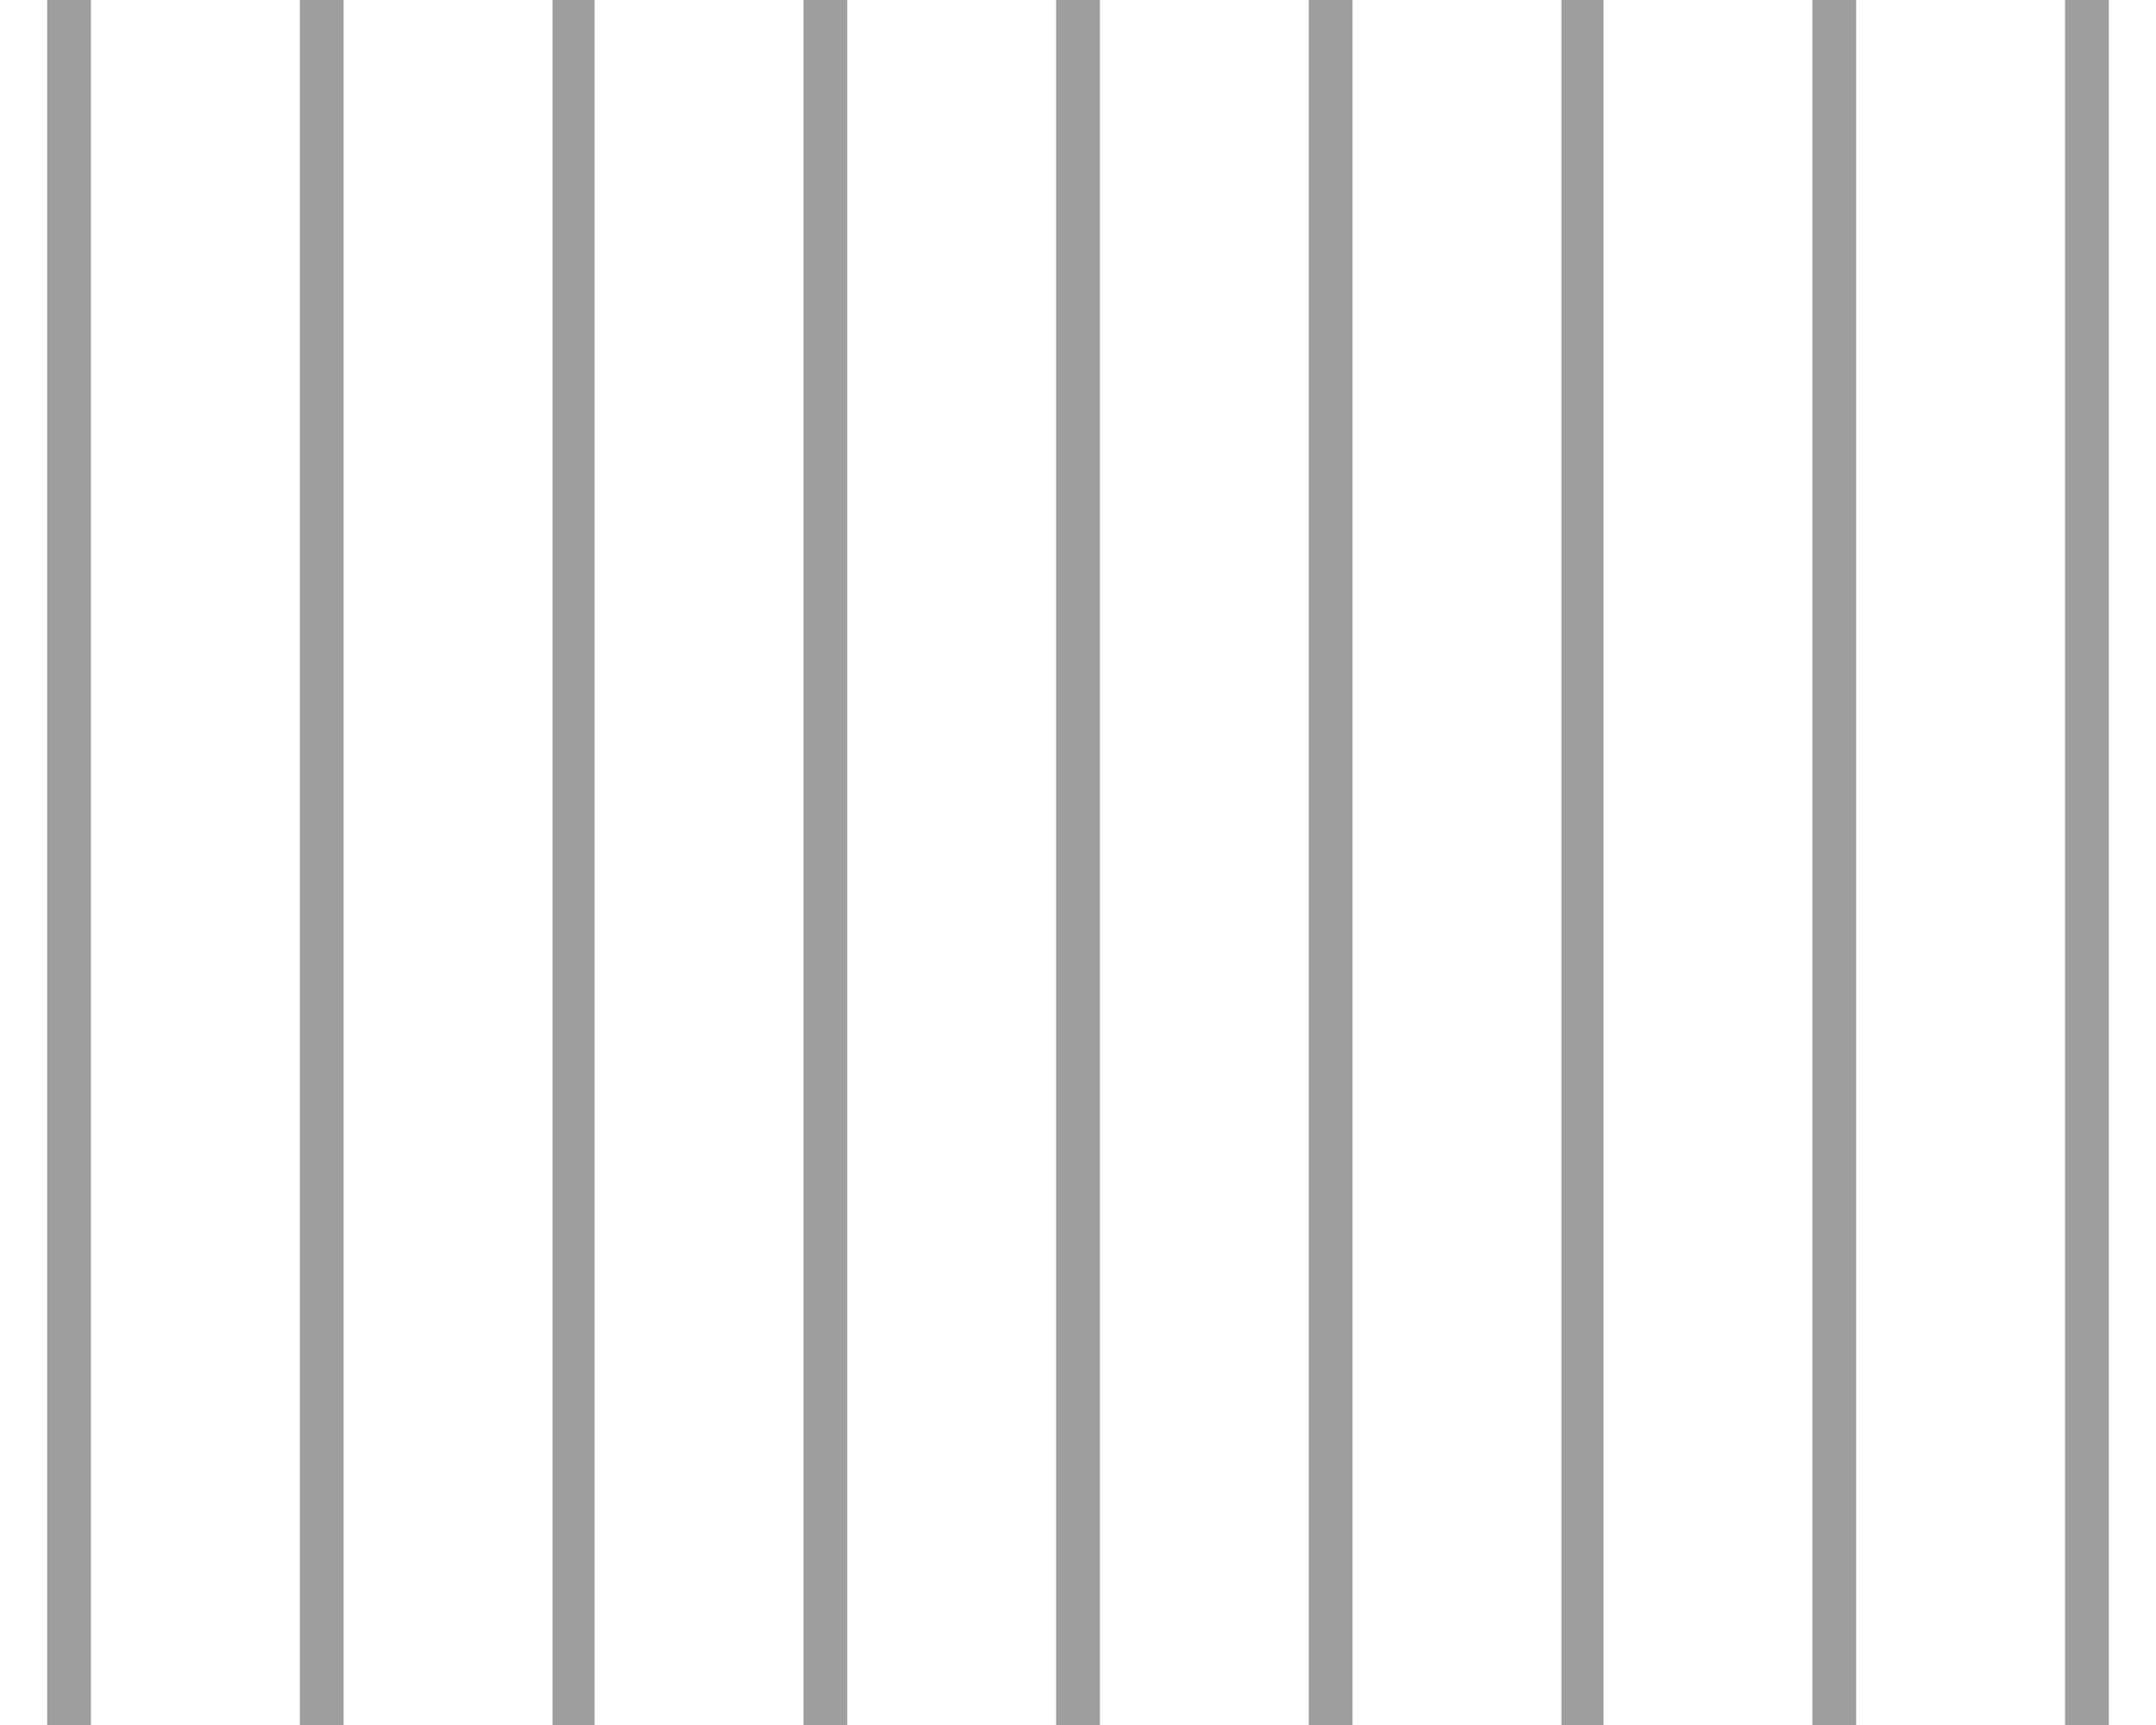 <?xml version="1.0" standalone="no"?>
<!DOCTYPE svg PUBLIC "-//W3C//DTD SVG 20010904//EN"
 "http://www.w3.org/TR/2001/REC-SVG-20010904/DTD/svg10.dtd">
<svg version="1.0" xmlns="http://www.w3.org/2000/svg"
 width="1280pt" height="1024pt" viewBox="0 0 1280 1024"
 preserveAspectRatio="xMidYMid meet">
<g transform="translate(0,1024) scale(0.1,-0.1)"
fill="#9e9e9e" stroke="none">
<path d="M280 5120 l0 -5120 130 0 130 0 0 5120 0 5120 -130 0 -130 0 0 -5120z"/>
<path d="M1780 5120 l0 -5120 130 0 130 0 0 5120 0 5120 -130 0 -130 0 0
-5120z"/>
<path d="M3280 5120 l0 -5120 125 0 125 0 0 5120 0 5120 -125 0 -125 0 0
-5120z"/>
<path d="M4770 5120 l0 -5120 130 0 130 0 0 5120 0 5120 -130 0 -130 0 0
-5120z"/>
<path d="M6270 5120 l0 -5120 130 0 130 0 0 5120 0 5120 -130 0 -130 0 0
-5120z"/>
<path d="M7770 5120 l0 -5120 130 0 130 0 0 5120 0 5120 -130 0 -130 0 0
-5120z"/>
<path d="M9270 5120 l0 -5120 125 0 125 0 0 5120 0 5120 -125 0 -125 0 0
-5120z"/>
<path d="M10760 5120 l0 -5120 130 0 130 0 0 5120 0 5120 -130 0 -130 0 0
-5120z"/>
<path d="M12260 5120 l0 -5120 130 0 130 0 0 5120 0 5120 -130 0 -130 0 0
-5120z"/>
</g>
</svg>
